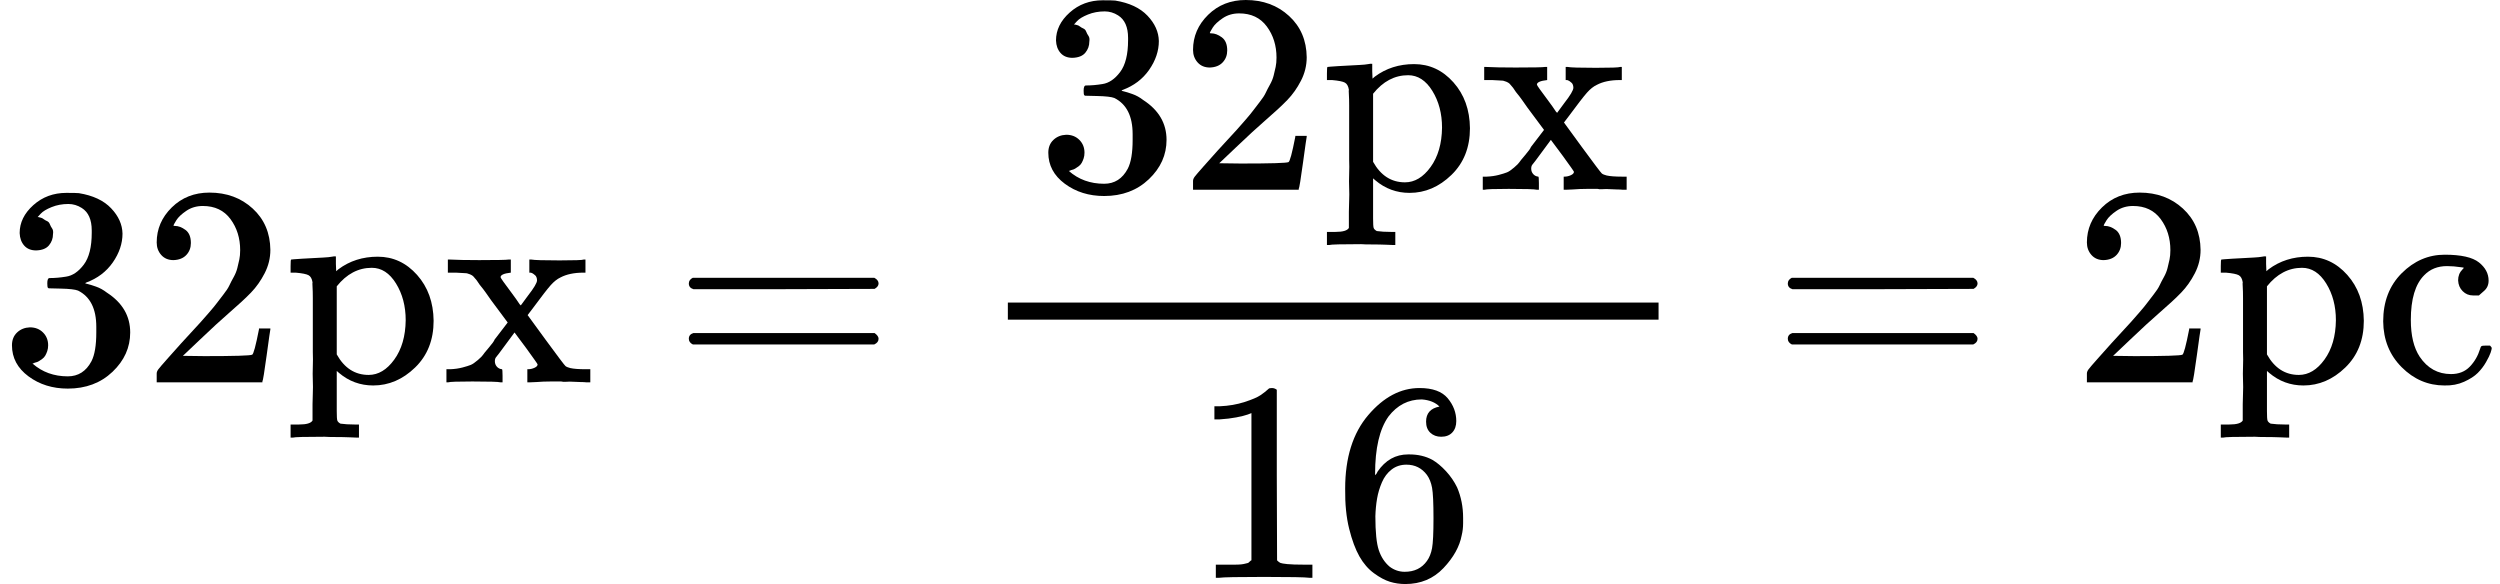 <?xml version="1.0" encoding="UTF-8" standalone="no"?>
<svg xmlns="http://www.w3.org/2000/svg" xmlns:xlink="http://www.w3.org/1999/xlink" width="158.824px" height="37.104px" viewBox="0 -1342 8775.1 2050" aria-hidden="true" style="">
  <defs>
    <path id="MJX-26-TEX-N-33" d="M127 463Q100 463 85 480T69 524Q69 579 117 622T233 665Q268 665 277 664Q351 652 390 611T430 522Q430 470 396 421T302 350L299 348Q299 347 308 345T337 336T375 315Q457 262 457 175Q457 96 395 37T238 -22Q158 -22 100 21T42 130Q42 158 60 175T105 193Q133 193 151 175T169 130Q169 119 166 110T159 94T148 82T136 74T126 70T118 67L114 66Q165 21 238 21Q293 21 321 74Q338 107 338 175V195Q338 290 274 322Q259 328 213 329L171 330L168 332Q166 335 166 348Q166 366 174 366Q202 366 232 371Q266 376 294 413T322 525V533Q322 590 287 612Q265 626 240 626Q208 626 181 615T143 592T132 580H135Q138 579 143 578T153 573T165 566T175 555T183 540T186 520Q186 498 172 481T127 463Z"></path>
    <path id="MJX-26-TEX-N-32" d="M109 429Q82 429 66 447T50 491Q50 562 103 614T235 666Q326 666 387 610T449 465Q449 422 429 383T381 315T301 241Q265 210 201 149L142 93L218 92Q375 92 385 97Q392 99 409 186V189H449V186Q448 183 436 95T421 3V0H50V19V31Q50 38 56 46T86 81Q115 113 136 137Q145 147 170 174T204 211T233 244T261 278T284 308T305 340T320 369T333 401T340 431T343 464Q343 527 309 573T212 619Q179 619 154 602T119 569T109 550Q109 549 114 549Q132 549 151 535T170 489Q170 464 154 447T109 429Z"></path>
    <path id="MJX-26-TEX-N-70" d="M36 -148H50Q89 -148 97 -134V-126Q97 -119 97 -107T97 -77T98 -38T98 6T98 55T98 106Q98 140 98 177T98 243T98 296T97 335T97 351Q94 370 83 376T38 385H20V408Q20 431 22 431L32 432Q42 433 61 434T98 436Q115 437 135 438T165 441T176 442H179V416L180 390L188 397Q247 441 326 441Q407 441 464 377T522 216Q522 115 457 52T310 -11Q242 -11 190 33L182 40V-45V-101Q182 -128 184 -134T195 -145Q216 -148 244 -148H260V-194H252L228 -193Q205 -192 178 -192T140 -191Q37 -191 28 -194H20V-148H36ZM424 218Q424 292 390 347T305 402Q234 402 182 337V98Q222 26 294 26Q345 26 384 80T424 218Z"></path>
    <path id="MJX-26-TEX-N-78" d="M201 0Q189 3 102 3Q26 3 17 0H11V46H25Q48 47 67 52T96 61T121 78T139 96T160 122T180 150L226 210L168 288Q159 301 149 315T133 336T122 351T113 363T107 370T100 376T94 379T88 381T80 383Q74 383 44 385H16V431H23Q59 429 126 429Q219 429 229 431H237V385Q201 381 201 369Q201 367 211 353T239 315T268 274L272 270L297 304Q329 345 329 358Q329 364 327 369T322 376T317 380T310 384L307 385H302V431H309Q324 428 408 428Q487 428 493 431H499V385H492Q443 385 411 368Q394 360 377 341T312 257L296 236L358 151Q424 61 429 57T446 50Q464 46 499 46H516V0H510H502Q494 1 482 1T457 2T432 2T414 3Q403 3 377 3T327 1L304 0H295V46H298Q309 46 320 51T331 63Q331 65 291 120L250 175Q249 174 219 133T185 88Q181 83 181 74Q181 63 188 55T206 46Q208 46 208 23V0H201Z"></path>
    <path id="MJX-26-TEX-N-3D" d="M56 347Q56 360 70 367H707Q722 359 722 347Q722 336 708 328L390 327H72Q56 332 56 347ZM56 153Q56 168 72 173H708Q722 163 722 153Q722 140 707 133H70Q56 140 56 153Z"></path>
    <path id="MJX-26-TEX-N-31" d="M213 578L200 573Q186 568 160 563T102 556H83V602H102Q149 604 189 617T245 641T273 663Q275 666 285 666Q294 666 302 660V361L303 61Q310 54 315 52T339 48T401 46H427V0H416Q395 3 257 3Q121 3 100 0H88V46H114Q136 46 152 46T177 47T193 50T201 52T207 57T213 61V578Z"></path>
    <path id="MJX-26-TEX-N-36" d="M42 313Q42 476 123 571T303 666Q372 666 402 630T432 550Q432 525 418 510T379 495Q356 495 341 509T326 548Q326 592 373 601Q351 623 311 626Q240 626 194 566Q147 500 147 364L148 360Q153 366 156 373Q197 433 263 433H267Q313 433 348 414Q372 400 396 374T435 317Q456 268 456 210V192Q456 169 451 149Q440 90 387 34T253 -22Q225 -22 199 -14T143 16T92 75T56 172T42 313ZM257 397Q227 397 205 380T171 335T154 278T148 216Q148 133 160 97T198 39Q222 21 251 21Q302 21 329 59Q342 77 347 104T352 209Q352 289 347 316T329 361Q302 397 257 397Z"></path>
    <path id="MJX-26-TEX-N-63" d="M370 305T349 305T313 320T297 358Q297 381 312 396Q317 401 317 402T307 404Q281 408 258 408Q209 408 178 376Q131 329 131 219Q131 137 162 90Q203 29 272 29Q313 29 338 55T374 117Q376 125 379 127T395 129H409Q415 123 415 120Q415 116 411 104T395 71T366 33T318 2T249 -11Q163 -11 99 53T34 214Q34 318 99 383T250 448T370 421T404 357Q404 334 387 320Z"></path>
  </defs>
  <g stroke="#000000" fill="#000000" stroke-width="0" transform="scale(1,-1)">
    <g data-mml-node="math">
      <g data-mml-node="mn">
        <use data-c="33" xlink:href="#MJX-26-TEX-N-33"></use>
        <use data-c="32" xlink:href="#MJX-26-TEX-N-32" transform="translate(500,0)"></use>
      </g>
      <g data-mml-node="mtext" transform="translate(1000,0)">
        <use data-c="70" xlink:href="#MJX-26-TEX-N-70"></use>
        <use data-c="78" xlink:href="#MJX-26-TEX-N-78" transform="translate(556,0)"></use>
      </g>
      <g data-mml-node="mo" transform="translate(2361.8,0)">
        <use data-c="3D" xlink:href="#MJX-26-TEX-N-3D"></use>
      </g>
      <g data-mml-node="mfrac" transform="translate(3417.6,0)">
        <g data-mml-node="mrow" transform="translate(220,676)">
          <g data-mml-node="mn">
            <use data-c="33" xlink:href="#MJX-26-TEX-N-33"></use>
            <use data-c="32" xlink:href="#MJX-26-TEX-N-32" transform="translate(500,0)"></use>
          </g>
          <g data-mml-node="mtext" transform="translate(1000,0)">
            <use data-c="70" xlink:href="#MJX-26-TEX-N-70"></use>
            <use data-c="78" xlink:href="#MJX-26-TEX-N-78" transform="translate(556,0)"></use>
          </g>
        </g>
        <g data-mml-node="mn" transform="translate(762,-686)">
          <use data-c="31" xlink:href="#MJX-26-TEX-N-31"></use>
          <use data-c="36" xlink:href="#MJX-26-TEX-N-36" transform="translate(500,0)"></use>
        </g>
        <rect width="2284" height="60" x="120" y="220"></rect>
      </g>
      <g data-mml-node="mo" transform="translate(6219.3,0)">
        <use data-c="3D" xlink:href="#MJX-26-TEX-N-3D"></use>
      </g>
      <g data-mml-node="mn" transform="translate(7275.1,0)">
        <use data-c="32" xlink:href="#MJX-26-TEX-N-32"></use>
      </g>
      <g data-mml-node="mtext" transform="translate(7775.1,0)">
        <use data-c="70" xlink:href="#MJX-26-TEX-N-70"></use>
        <use data-c="63" xlink:href="#MJX-26-TEX-N-63" transform="translate(556,0)"></use>
      </g>
    </g>
  </g>
</svg>
